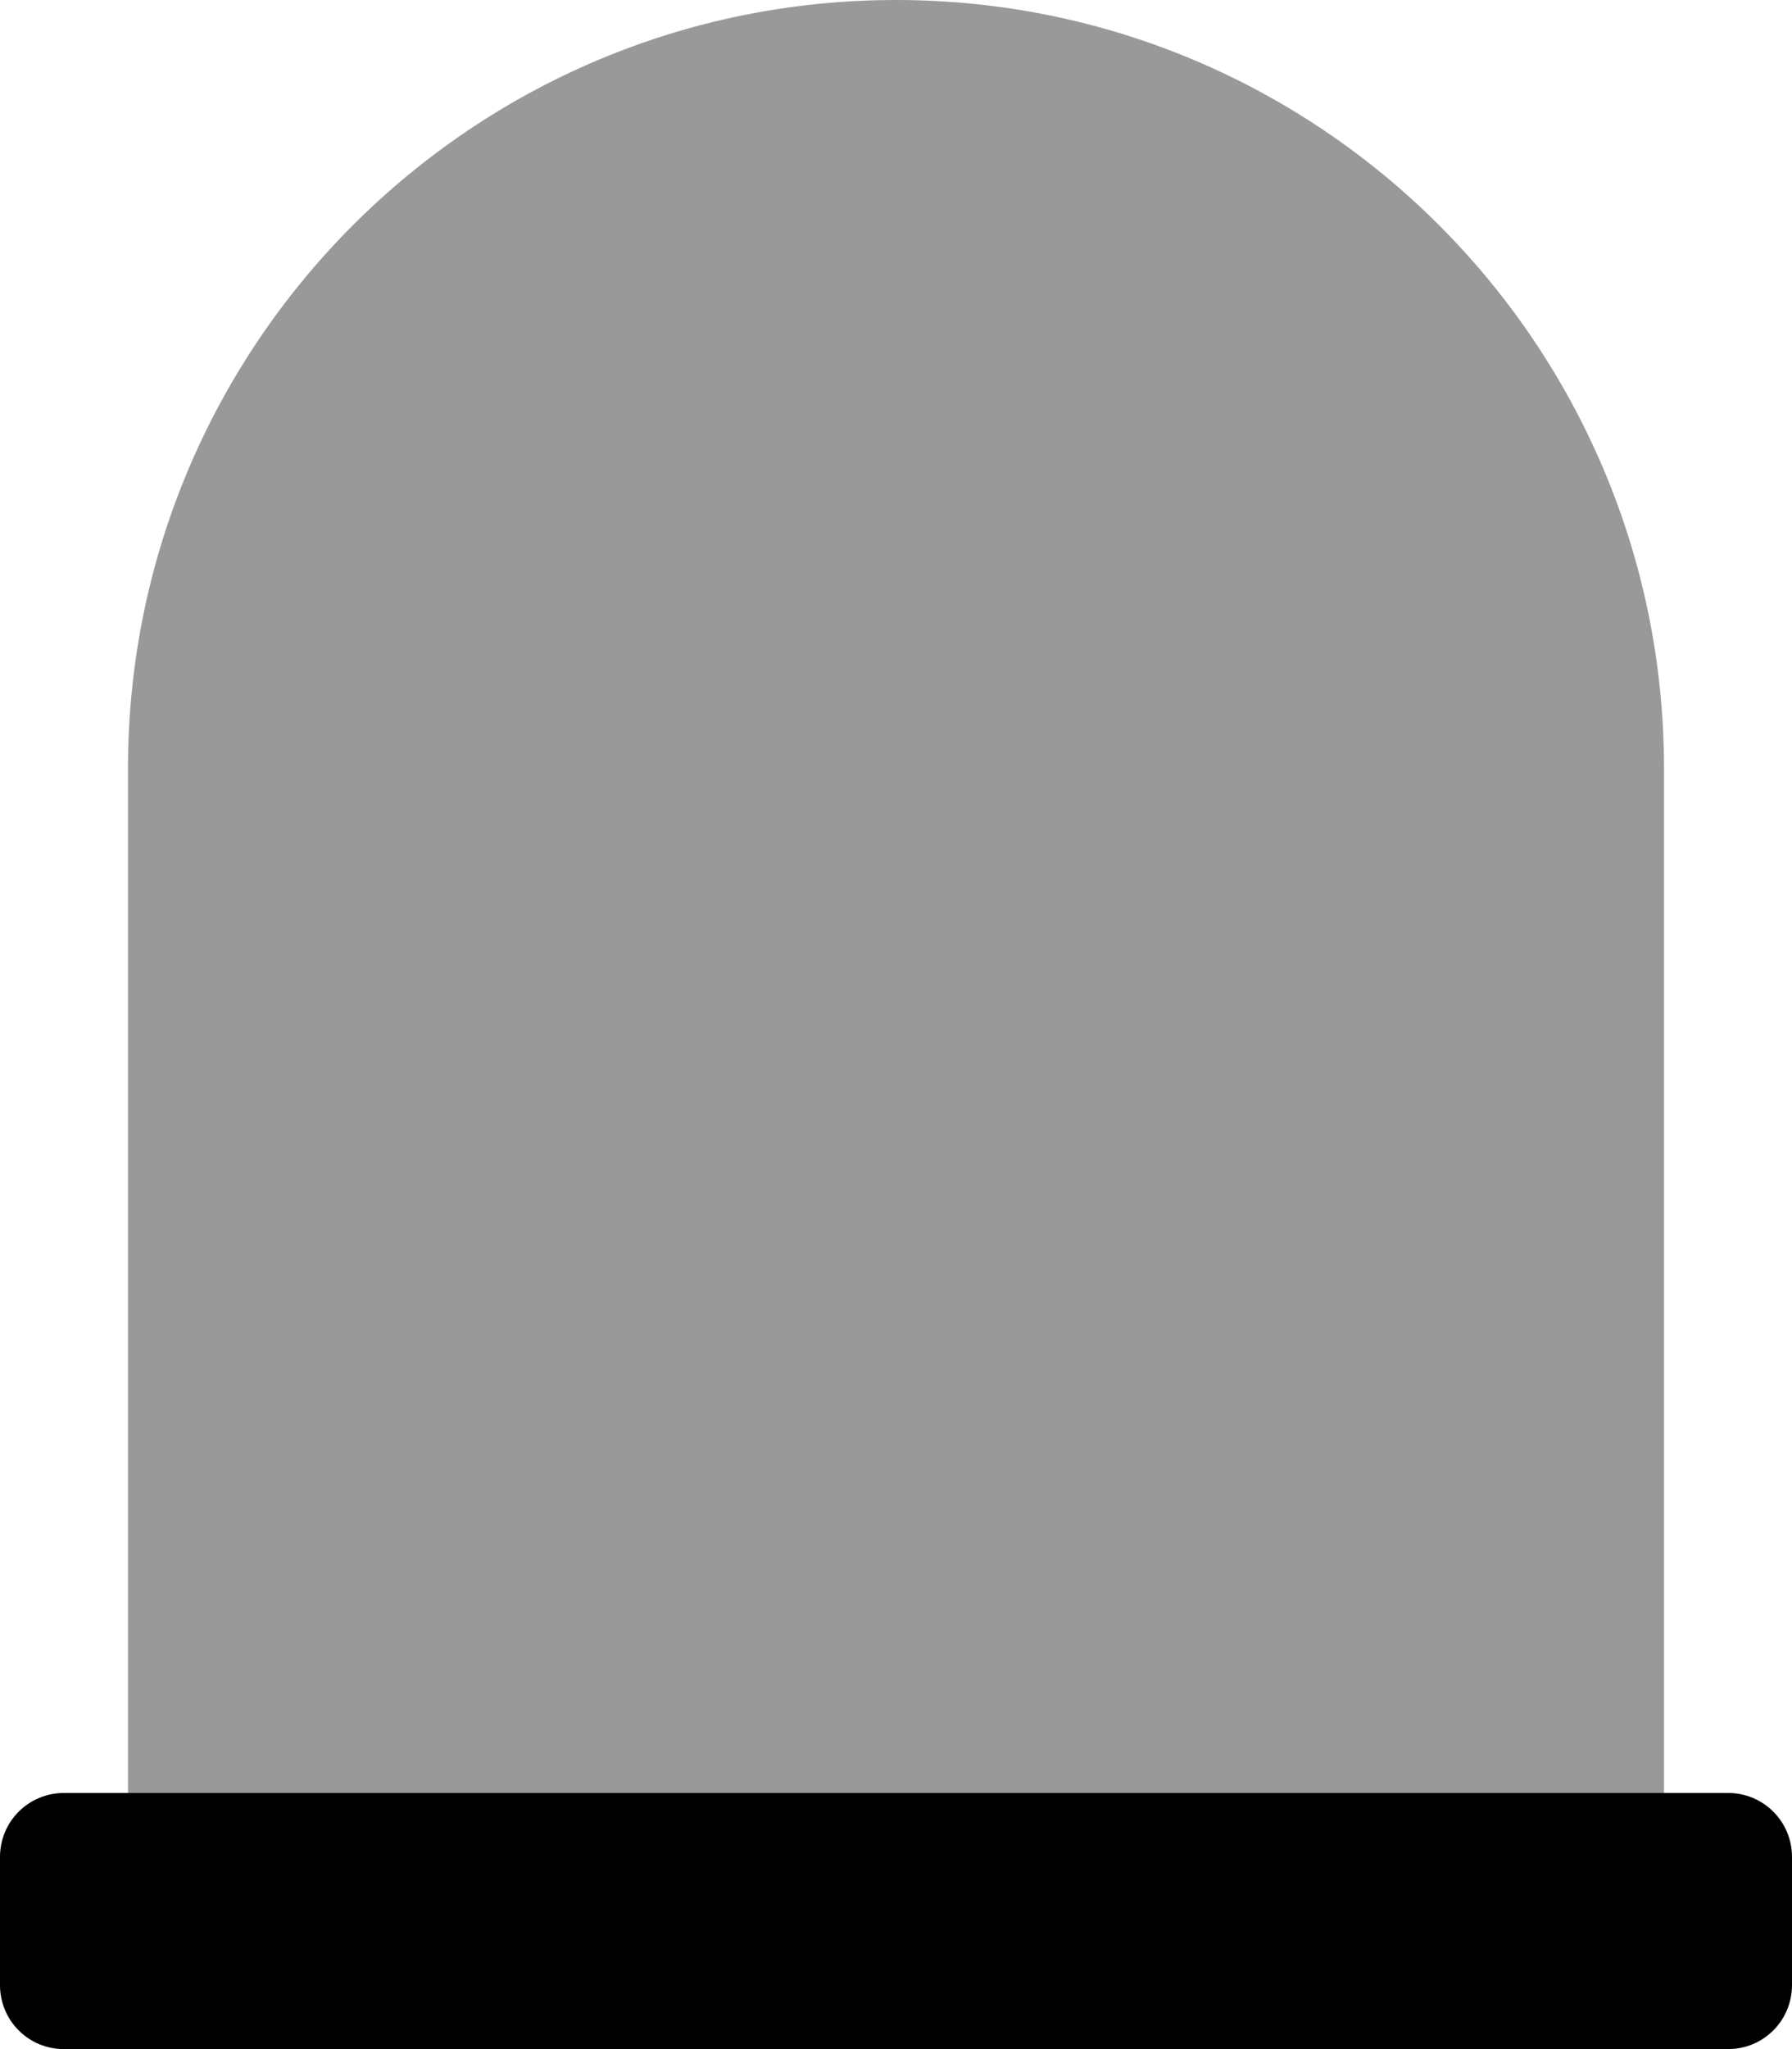 <svg xmlns="http://www.w3.org/2000/svg" viewBox="0 0 448 512"><!-- Font Awesome Pro 6.0.0-alpha2 by @fontawesome - https://fontawesome.com License - https://fontawesome.com/license (Commercial License) --><defs><style>.fa-secondary{opacity:.4}</style></defs><path d="M416 192.001C416 86.001 330 0.001 224 0.001C118 0.001 32 86.001 32 192.001V448H416V192.001Z" class="fa-secondary"/><path d="M432 448.001H16C7.125 448.001 0 455.126 0 464.001V496.001C0 504.876 7.125 512.001 16 512.001H432C440.875 512.001 448 504.876 448 496.001V464.001C448 455.126 440.875 448.001 432 448.001Z" class="fa-primary"/></svg>